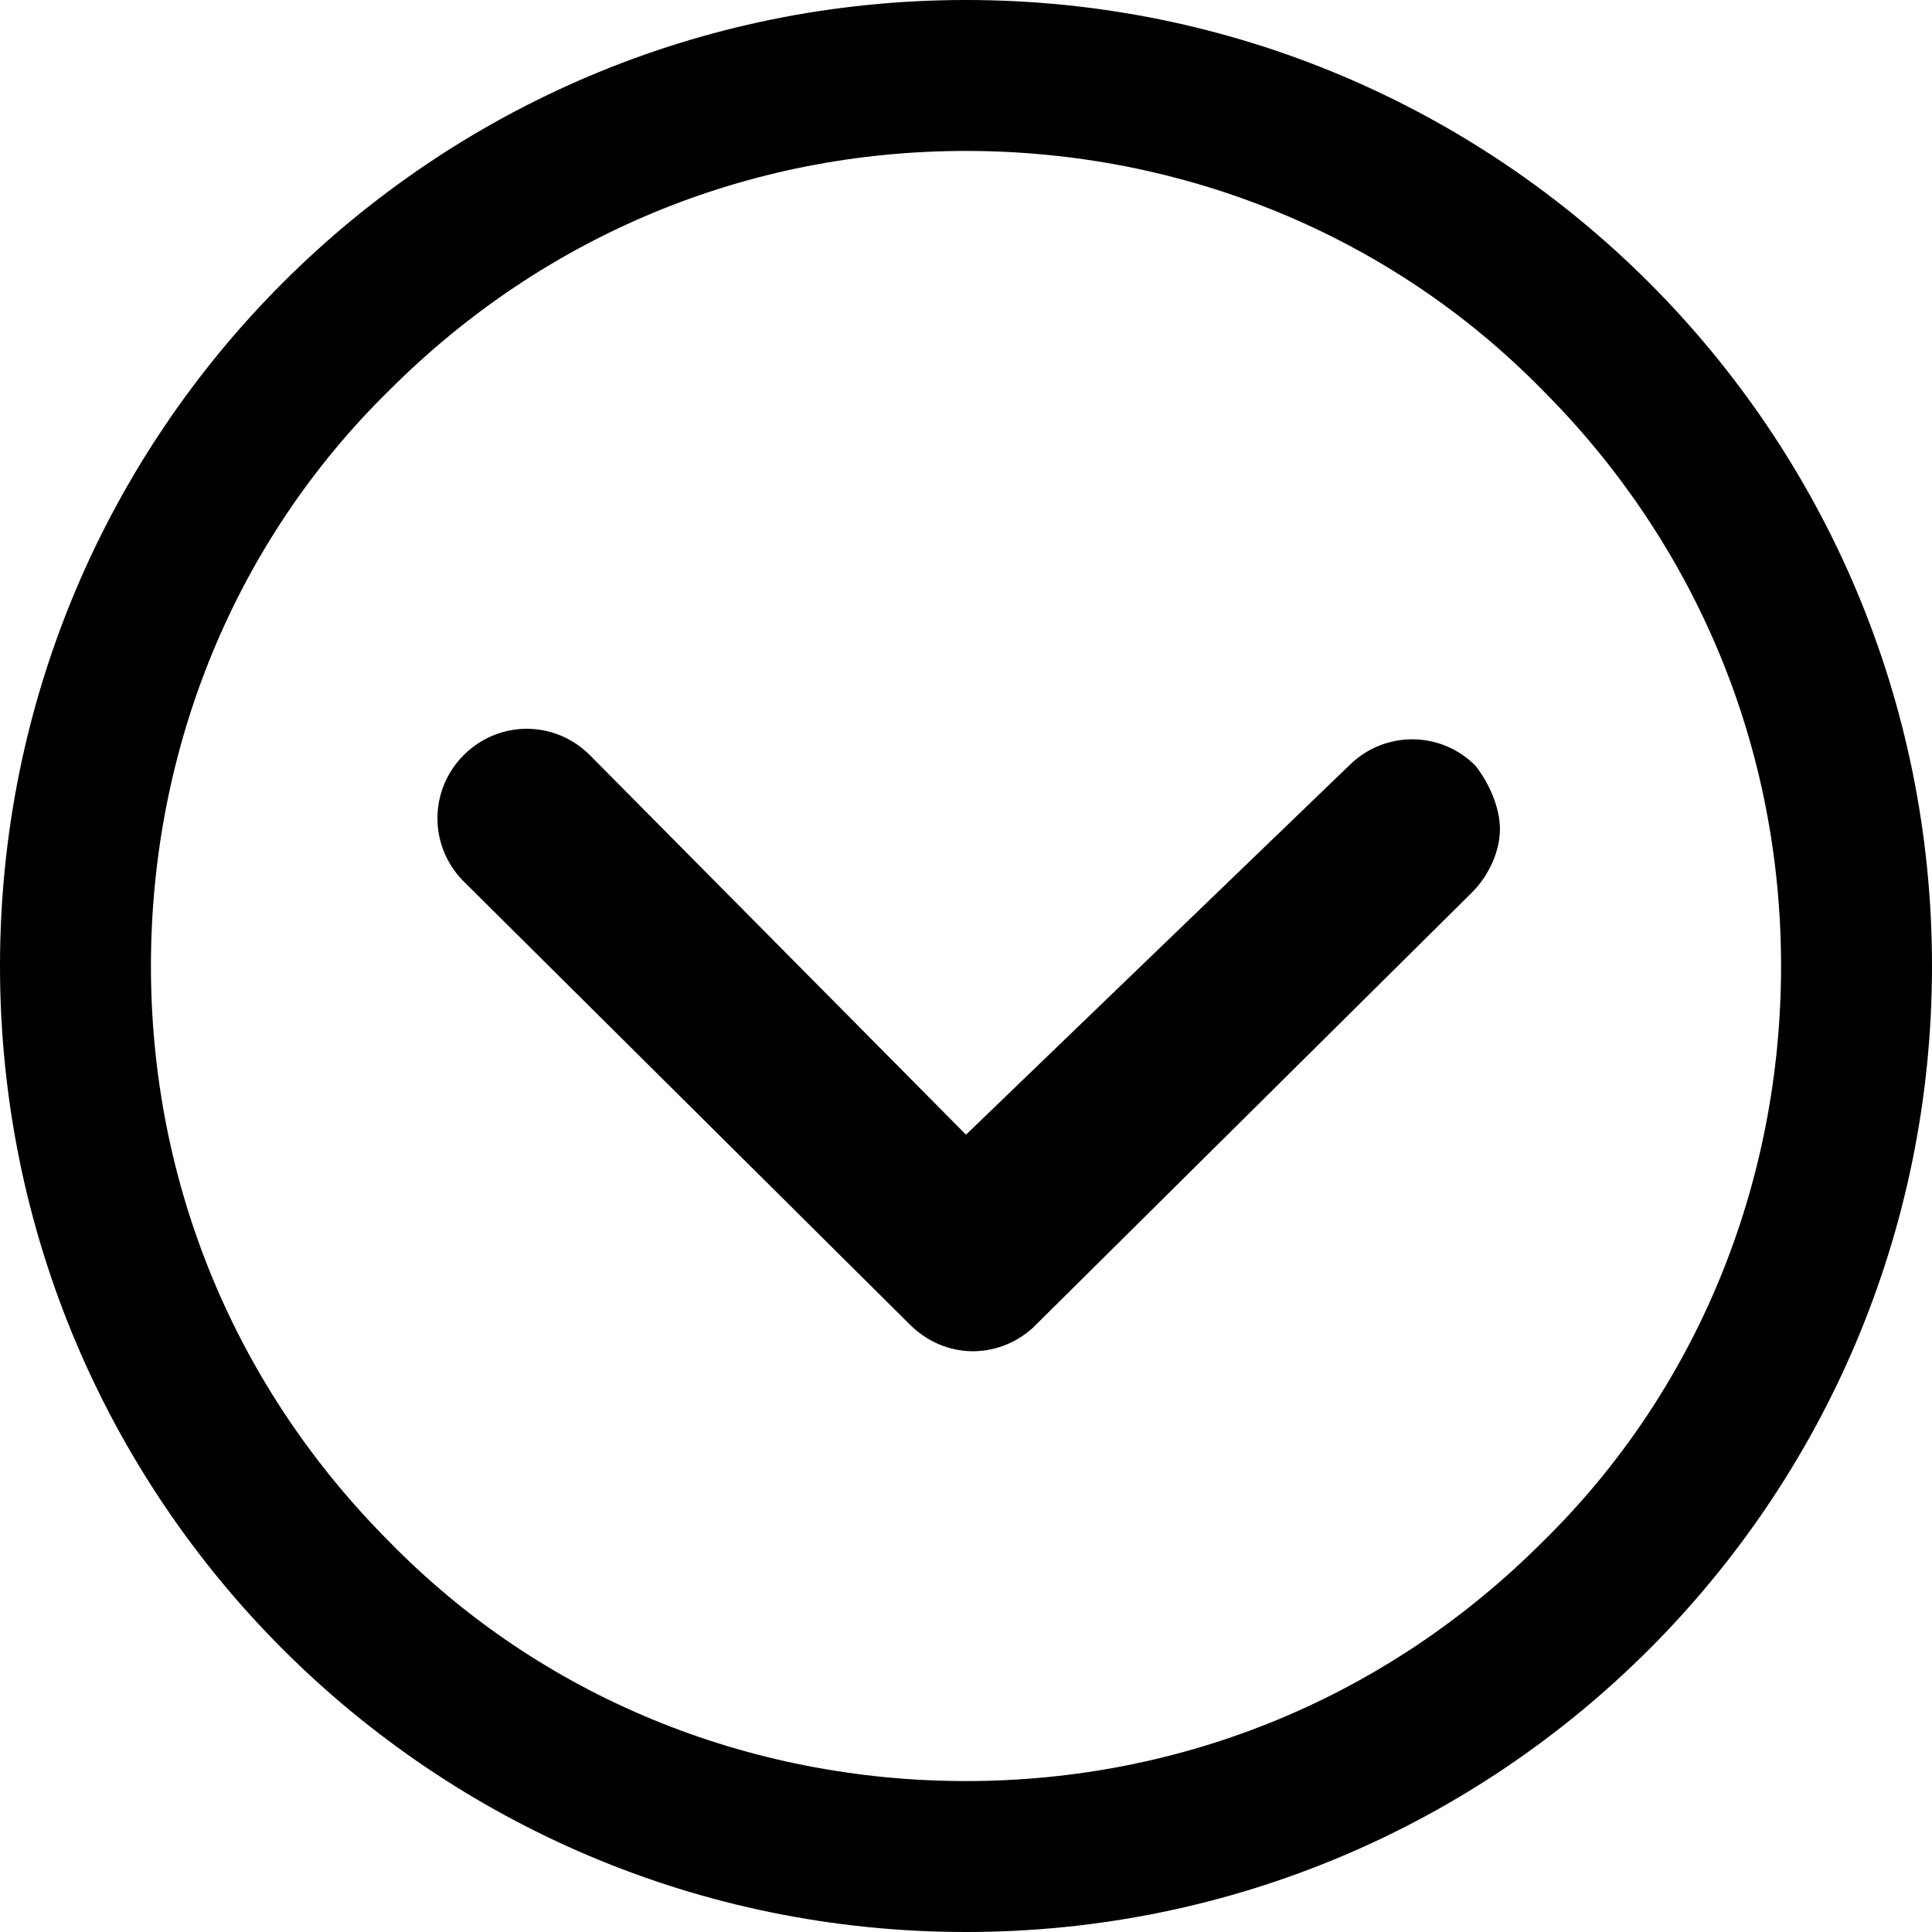 <?xml version="1.0" encoding="utf-8"?>
<!-- Generator: Adobe Illustrator 19.0.0, SVG Export Plug-In . SVG Version: 6.00 Build 0)  -->
<svg version="1.1" id="Layer_1" xmlns="http://www.w3.org/2000/svg" xmlns:xlink="http://www.w3.org/1999/xlink" x="0px" y="0px"
	 viewBox="0 0 512 512" style="enable-background:new 0 0 512 512;" xml:space="preserve">
<g id="XMLID_1_">
	<path id="XMLID_3_" d="M122.9,200.1c-9.3,9.3-9.3,24.2,0,33.5L241.1,351c9.3,9.3,23.3,9.3,32.6,0.9l116.4-115.4
		c4.7-4.7,7.4-11.2,7.4-16.8c0-5.6-2.8-12.1-6.5-16.8c-9.3-9.3-24.2-9.3-33.5,0L256,300.7l-99.6-100.5
		C147.1,190.8,132.2,190.8,122.9,200.1L122.9,200.1z"/>
	<path id="XMLID_6_" d="M0,256c0,141.5,114.5,256,256,256s256-114.5,256-256S397.5,0,256,0S0,114.5,0,256z M408.7,103.3
		c41,41,63.3,95,63.3,152.7s-22.3,112.6-63.3,152.7c-41,41-95,63.3-152.7,63.3s-112.6-22.3-152.7-63.3c-41-41-63.3-95-63.3-152.7
		s22.3-112.6,63.3-152.7c41-41,95-63.3,152.7-63.3S368.6,62.4,408.7,103.3z"/>
</g>
</svg>
